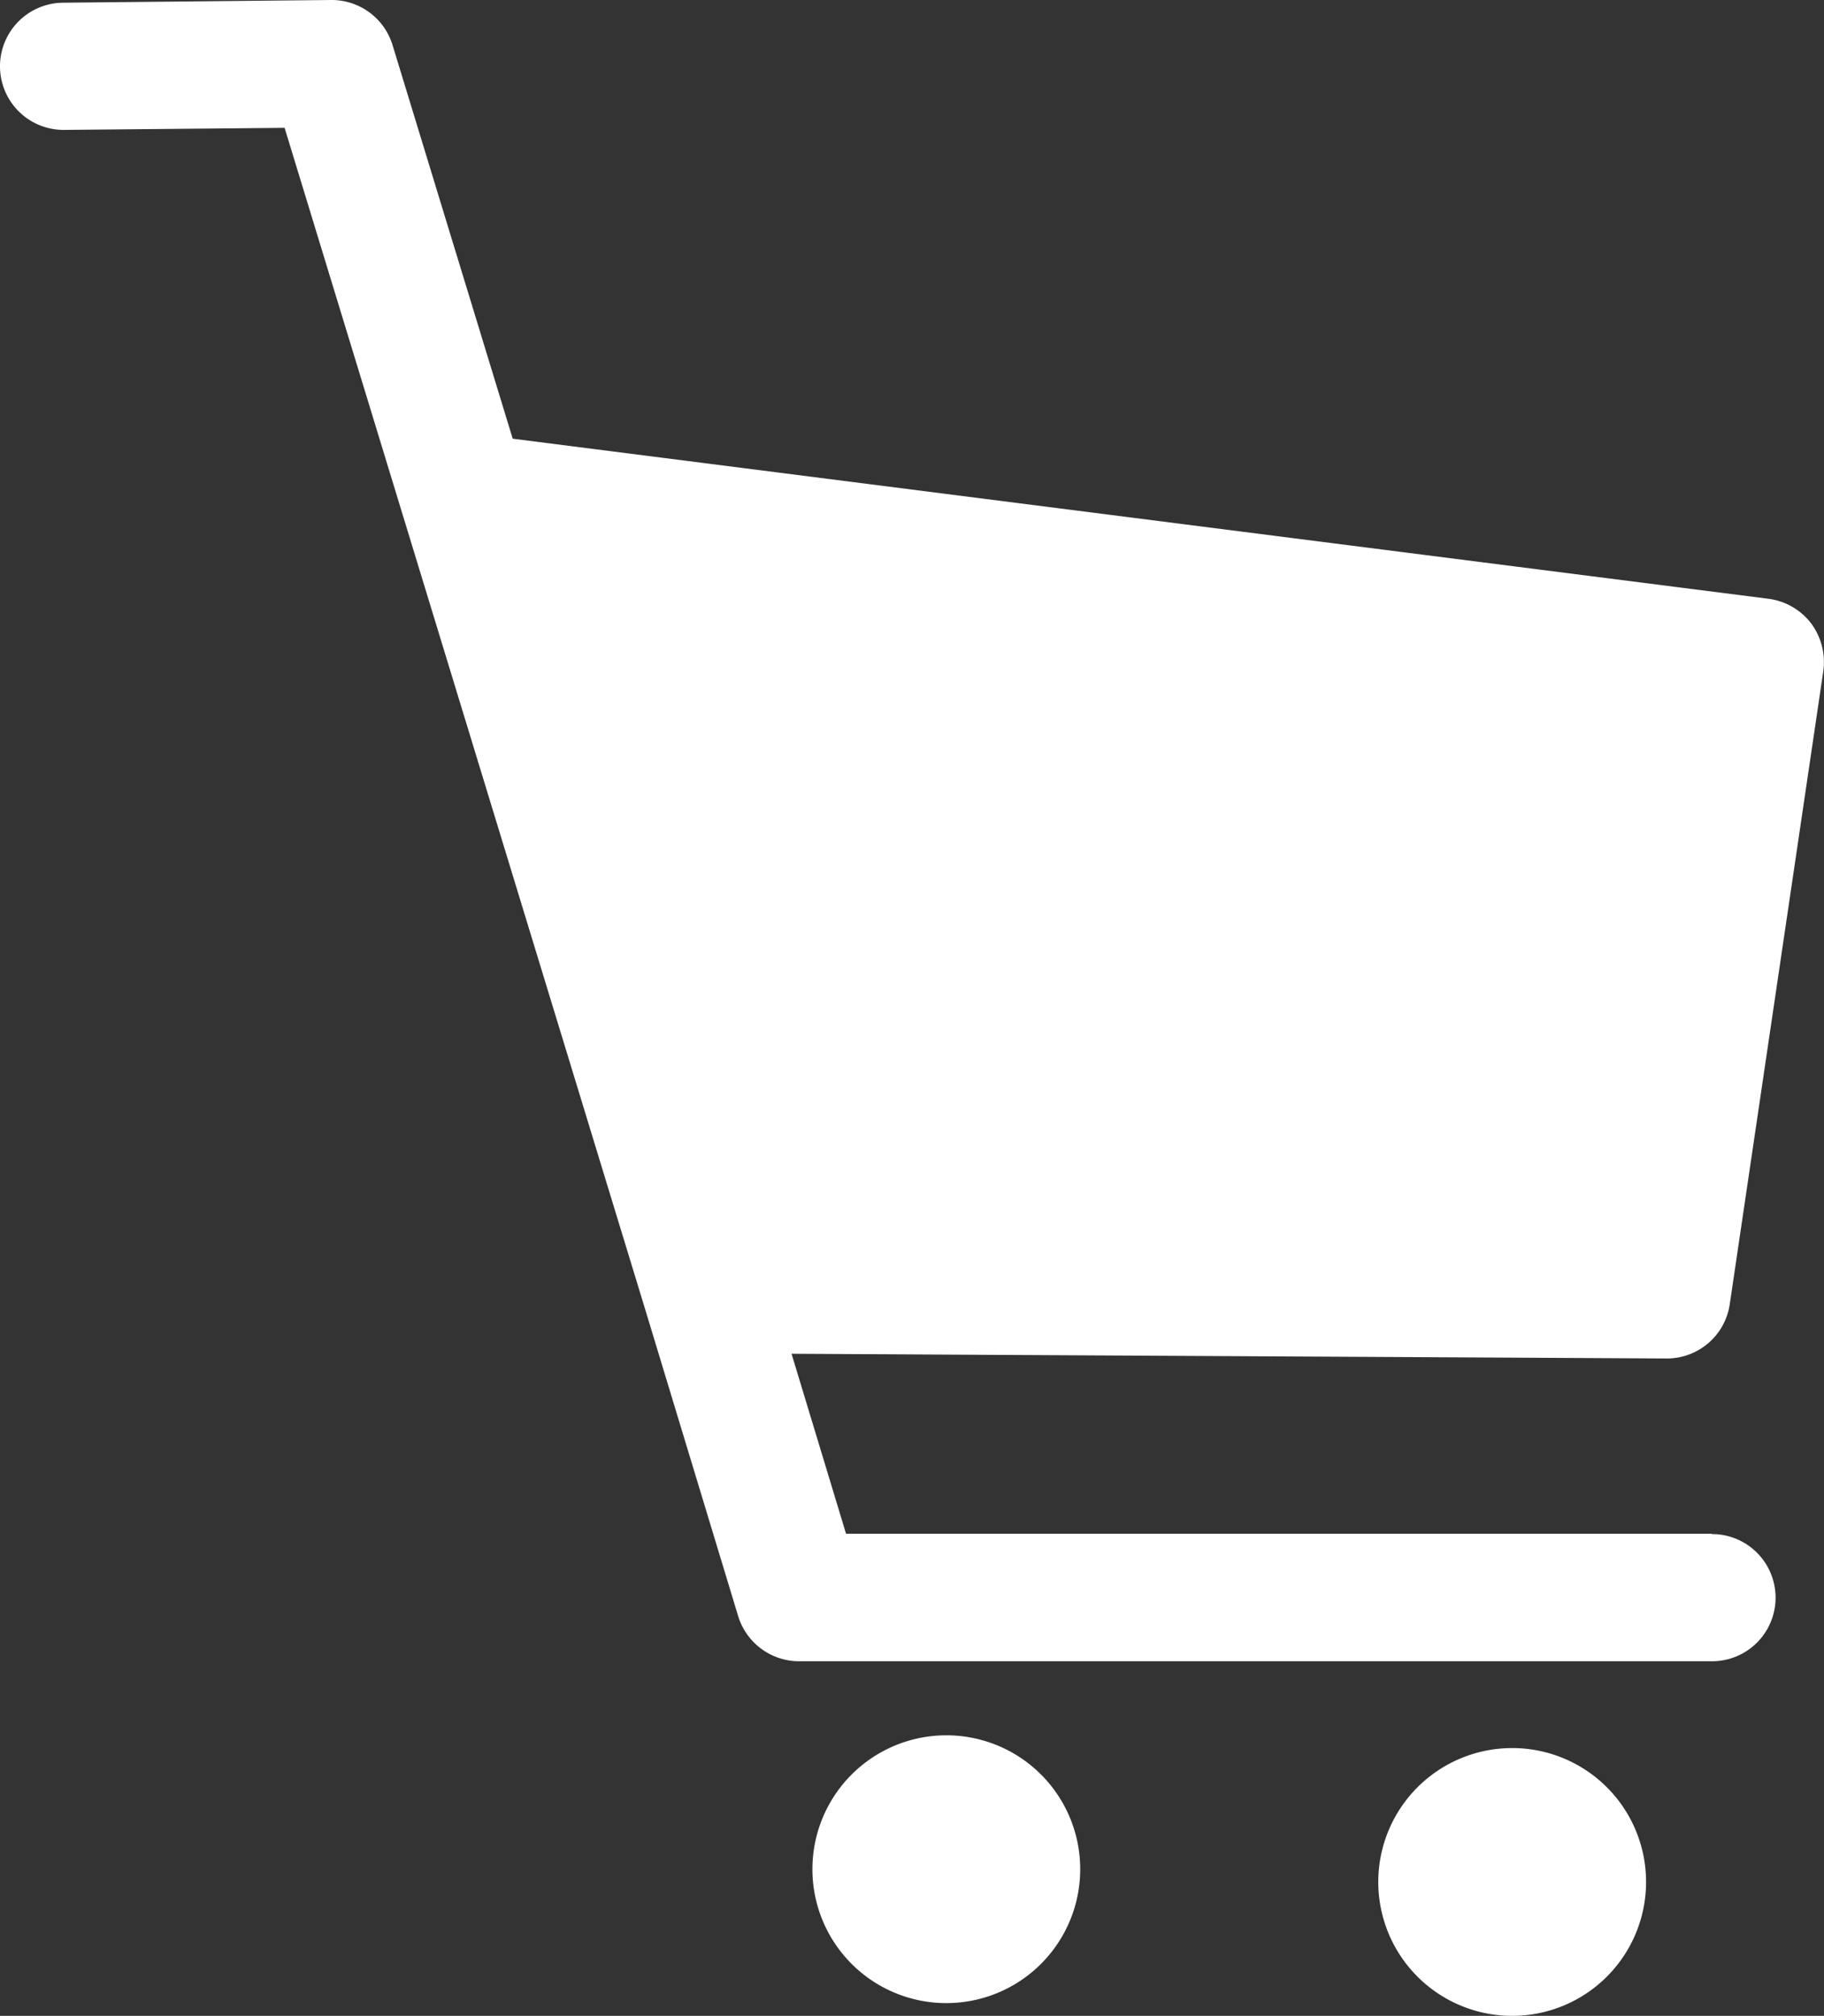<svg xmlns="http://www.w3.org/2000/svg" width="31.019" height="34.28" viewBox="0 0 31.019 34.28">
  <rect x="0" y="0" width="31.019" height="34.28" fill="#333333" stroke="none"/>
  <g id="レイヤー_1" data-name="レイヤー 1" transform="translate(0)">
    <path id="パス_58707" data-name="パス 58707" d="M16.093,29.509a2.277,2.277,0,1,0,2.277,2.277A2.276,2.276,0,0,0,16.093,29.509Zm9.623.217A2.277,2.277,0,1,0,27.993,32,2.276,2.276,0,0,0,25.716,29.726Zm3.393-3.644H14.388l-.927-3.061,14.88.08a1.08,1.08,0,0,0,1.076-.927l1.59-10.761A1.109,1.109,0,0,0,30.8,10.6a1.092,1.092,0,0,0-.727-.418L8.719,7.46,6.676.767A1.083,1.083,0,0,0,5.629,0L1.07.046a1.081,1.081,0,0,0,.023,2.163L4.84,2.174l6.127,20.075h0l1.585,5.229a1.085,1.085,0,0,0,1.036.772H29.114a1.081,1.081,0,0,0,0-2.163Z" transform="translate(0)" fill="#fff"/>
  </g>
</svg>
